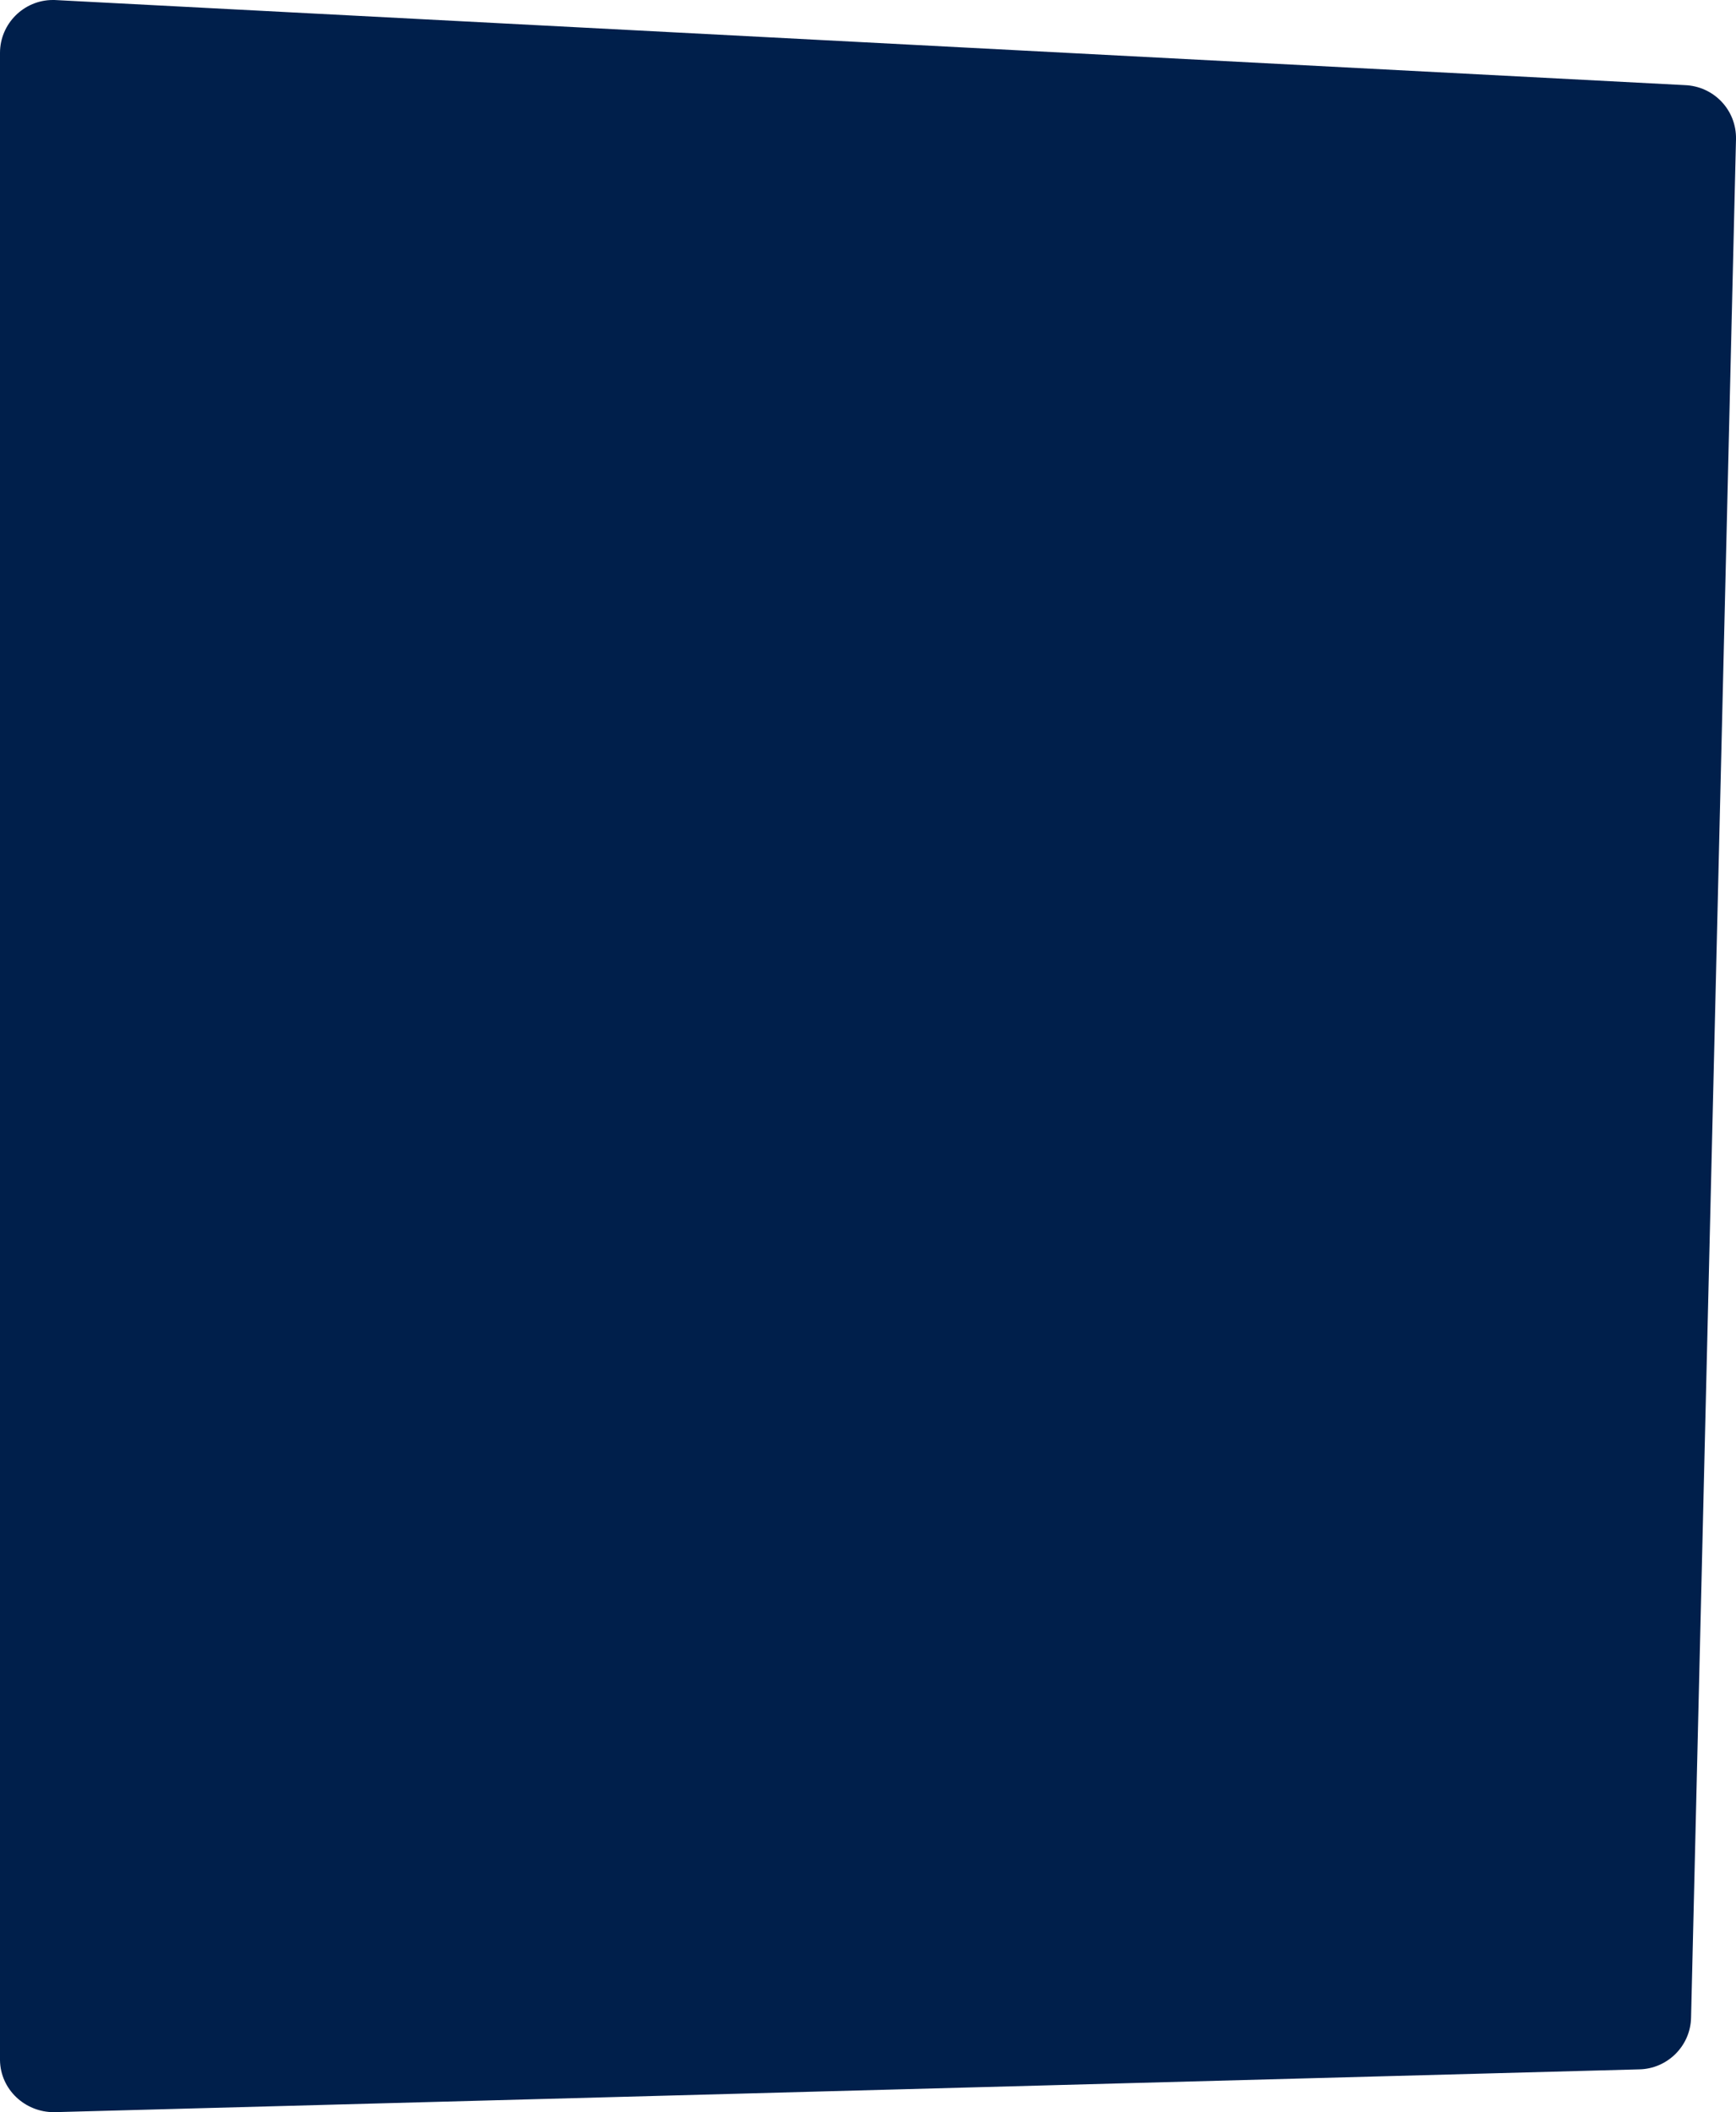 <?xml version="1.0" encoding="UTF-8"?>
<svg id="Laag_1" xmlns="http://www.w3.org/2000/svg" version="1.1" viewBox="0 0 328.4 399.5">
  <!-- Generator: Adobe Illustrator 29.5.0, SVG Export Plug-In . SVG Version: 2.1.0 Build 137)  -->
  <defs>
    <style>
      .st0 {
        fill: #001f4b;
        fill-rule: evenodd;
      }
    </style>
  </defs>
  <g id="Pagina_x27_s">
    <g id="cruise">
      <path id="Rectangle-Copy-3" class="st0" d="M10.3,0l308.4,16.1c5.5.2,9.8,4.7,9.7,10.2l-8.5,355.3c-.1,5.4-4.5,9.7-9.8,9.8l-299.9,8.1C4.7,399.5.1,395.2,0,389.7V10C0,4.5,4.5,0,10,0S10.2,0,10.3,0Z"/>
    </g>
  </g>
</svg>